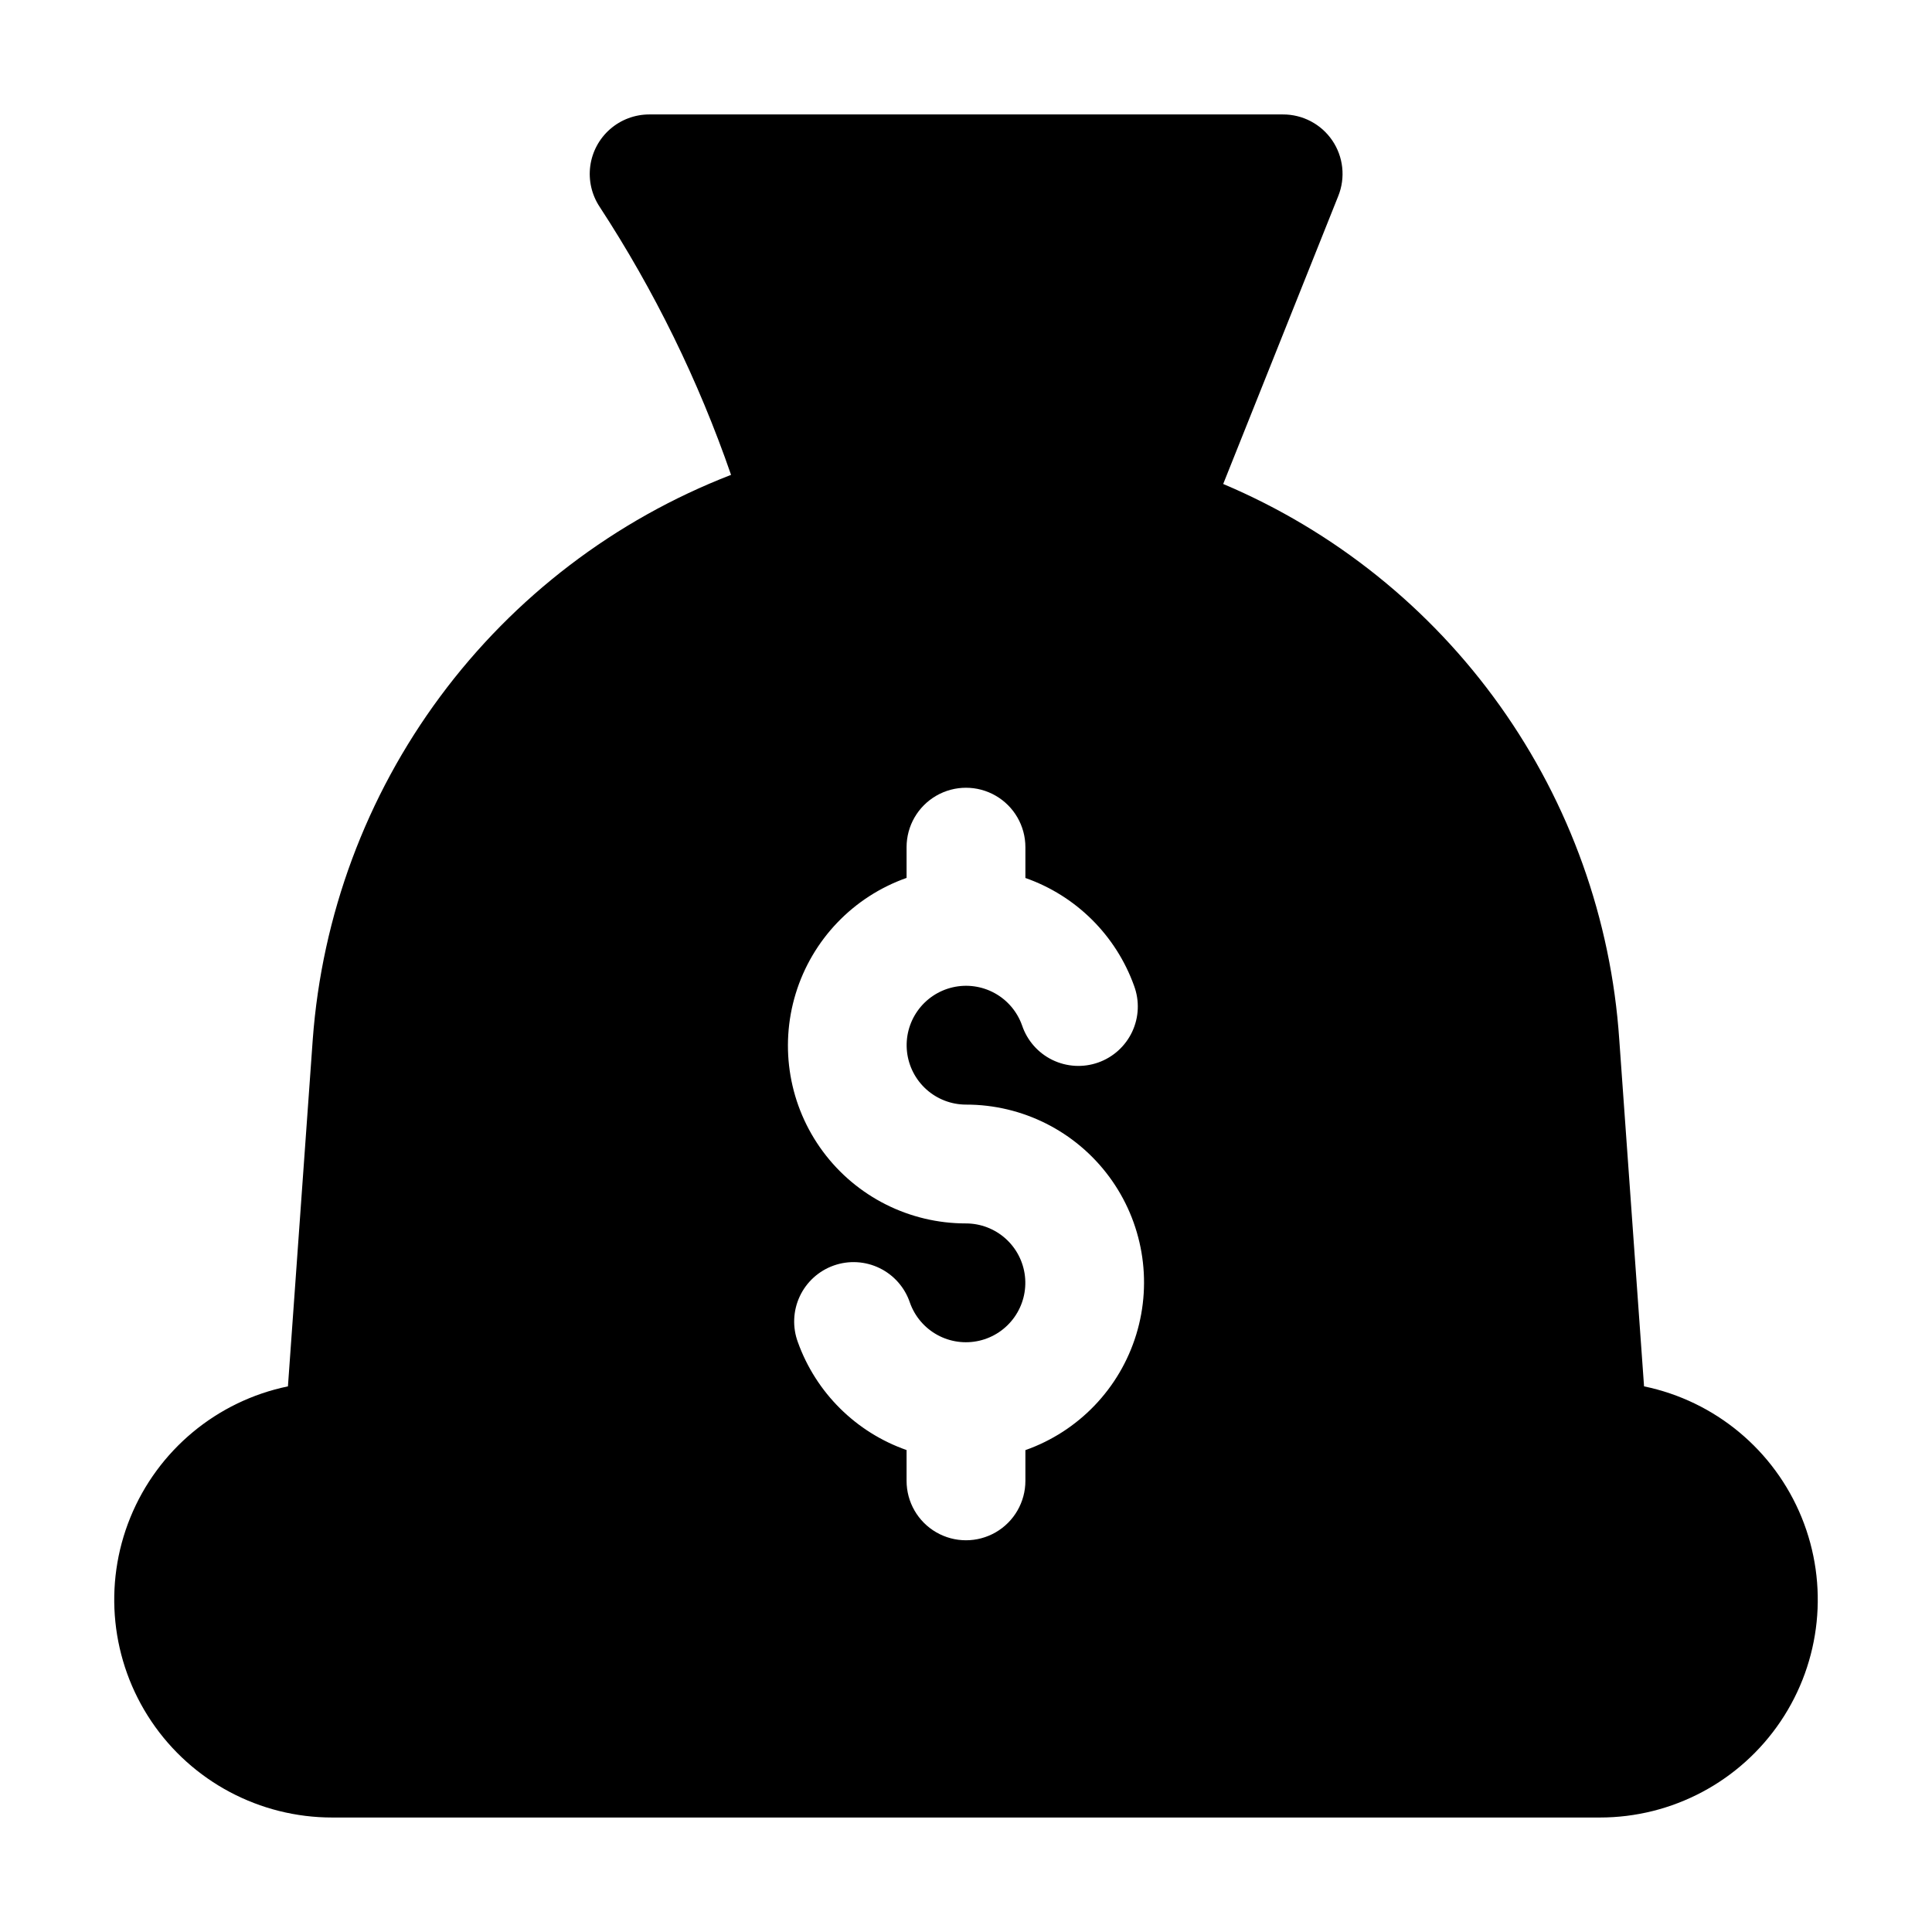 <?xml version="1.0" encoding="UTF-8"?>
<!-- Uploaded to: SVG Repo, www.svgrepo.com, Generator: SVG Repo Mixer Tools -->
<svg fill="#000000" width="800px" height="800px" version="1.1" viewBox="144 144 512 512" xmlns="http://www.w3.org/2000/svg">
 <path d="m579.69 511.4-6.57-91.902c-2.156-31.852-13.109-62.48-31.641-88.477-18.531-25.996-43.914-46.34-73.32-58.762l30.5-76.328c1.949-4.863 1.352-10.379-1.594-14.711-2.949-4.332-7.859-6.914-13.102-6.891h-167.93c-3.816 0.008-7.5 1.395-10.371 3.91-2.871 2.516-4.731 5.984-5.238 9.77-0.504 3.781 0.379 7.617 2.488 10.801 14.477 22.16 26.176 46.016 34.824 71.035-30.738 11.898-57.473 32.277-77.094 58.762-19.625 26.488-31.332 57.996-33.762 90.871l-6.574 91.922c-18.836 3.898-34.496 16.918-41.758 34.73-7.266 17.812-5.18 38.07 5.559 54.031 10.738 15.957 28.723 25.52 47.957 25.5h335.87c19.238 0.02 37.219-9.543 47.957-25.5 10.742-15.961 12.824-36.219 5.562-54.031-7.266-17.812-22.926-30.832-41.762-34.73zm-163.95 16.793v8.25c0 5.625-3 10.824-7.871 13.637s-10.875 2.812-15.746 0-7.871-8.012-7.871-13.637v-8.164c-13.414-4.699-23.992-15.195-28.801-28.57-1.473-3.957-1.293-8.336 0.492-12.16 1.789-3.82 5.035-6.769 9.016-8.176 3.977-1.406 8.355-1.156 12.148 0.695 3.793 1.848 6.684 5.144 8.027 9.145 1.289 3.644 3.875 6.688 7.262 8.551 3.391 1.863 7.344 2.41 11.113 1.543 3.766-0.867 7.082-3.09 9.316-6.246 2.234-3.152 3.231-7.019 2.797-10.863-0.434-3.84-2.266-7.391-5.148-9.969-2.883-2.574-6.613-4.004-10.477-4.008-14.953 0.02-29.031-7.059-37.93-19.078-8.902-12.016-11.57-27.543-7.195-41.84 4.375-14.297 15.277-25.672 29.379-30.648v-8.145c0-5.625 3-10.824 7.871-13.637s10.875-2.812 15.746 0 7.871 8.012 7.871 13.637v8.164c13.414 4.699 23.992 15.195 28.801 28.57 1.473 3.957 1.297 8.336-0.492 12.16-1.789 3.824-5.035 6.769-9.016 8.176-3.977 1.406-8.355 1.156-12.148-0.691-3.793-1.852-6.684-5.148-8.027-9.148-1.289-3.644-3.871-6.688-7.262-8.551-3.387-1.859-7.344-2.41-11.109-1.543-3.769 0.867-7.086 3.09-9.32 6.246-2.234 3.152-3.231 7.019-2.797 10.863 0.438 3.844 2.269 7.391 5.148 9.969 2.883 2.578 6.613 4.004 10.48 4.008 14.953-0.02 29.027 7.062 37.926 19.078 8.902 12.016 11.57 27.543 7.195 41.84-4.375 14.301-15.277 25.672-29.379 30.648z"/>
</svg>